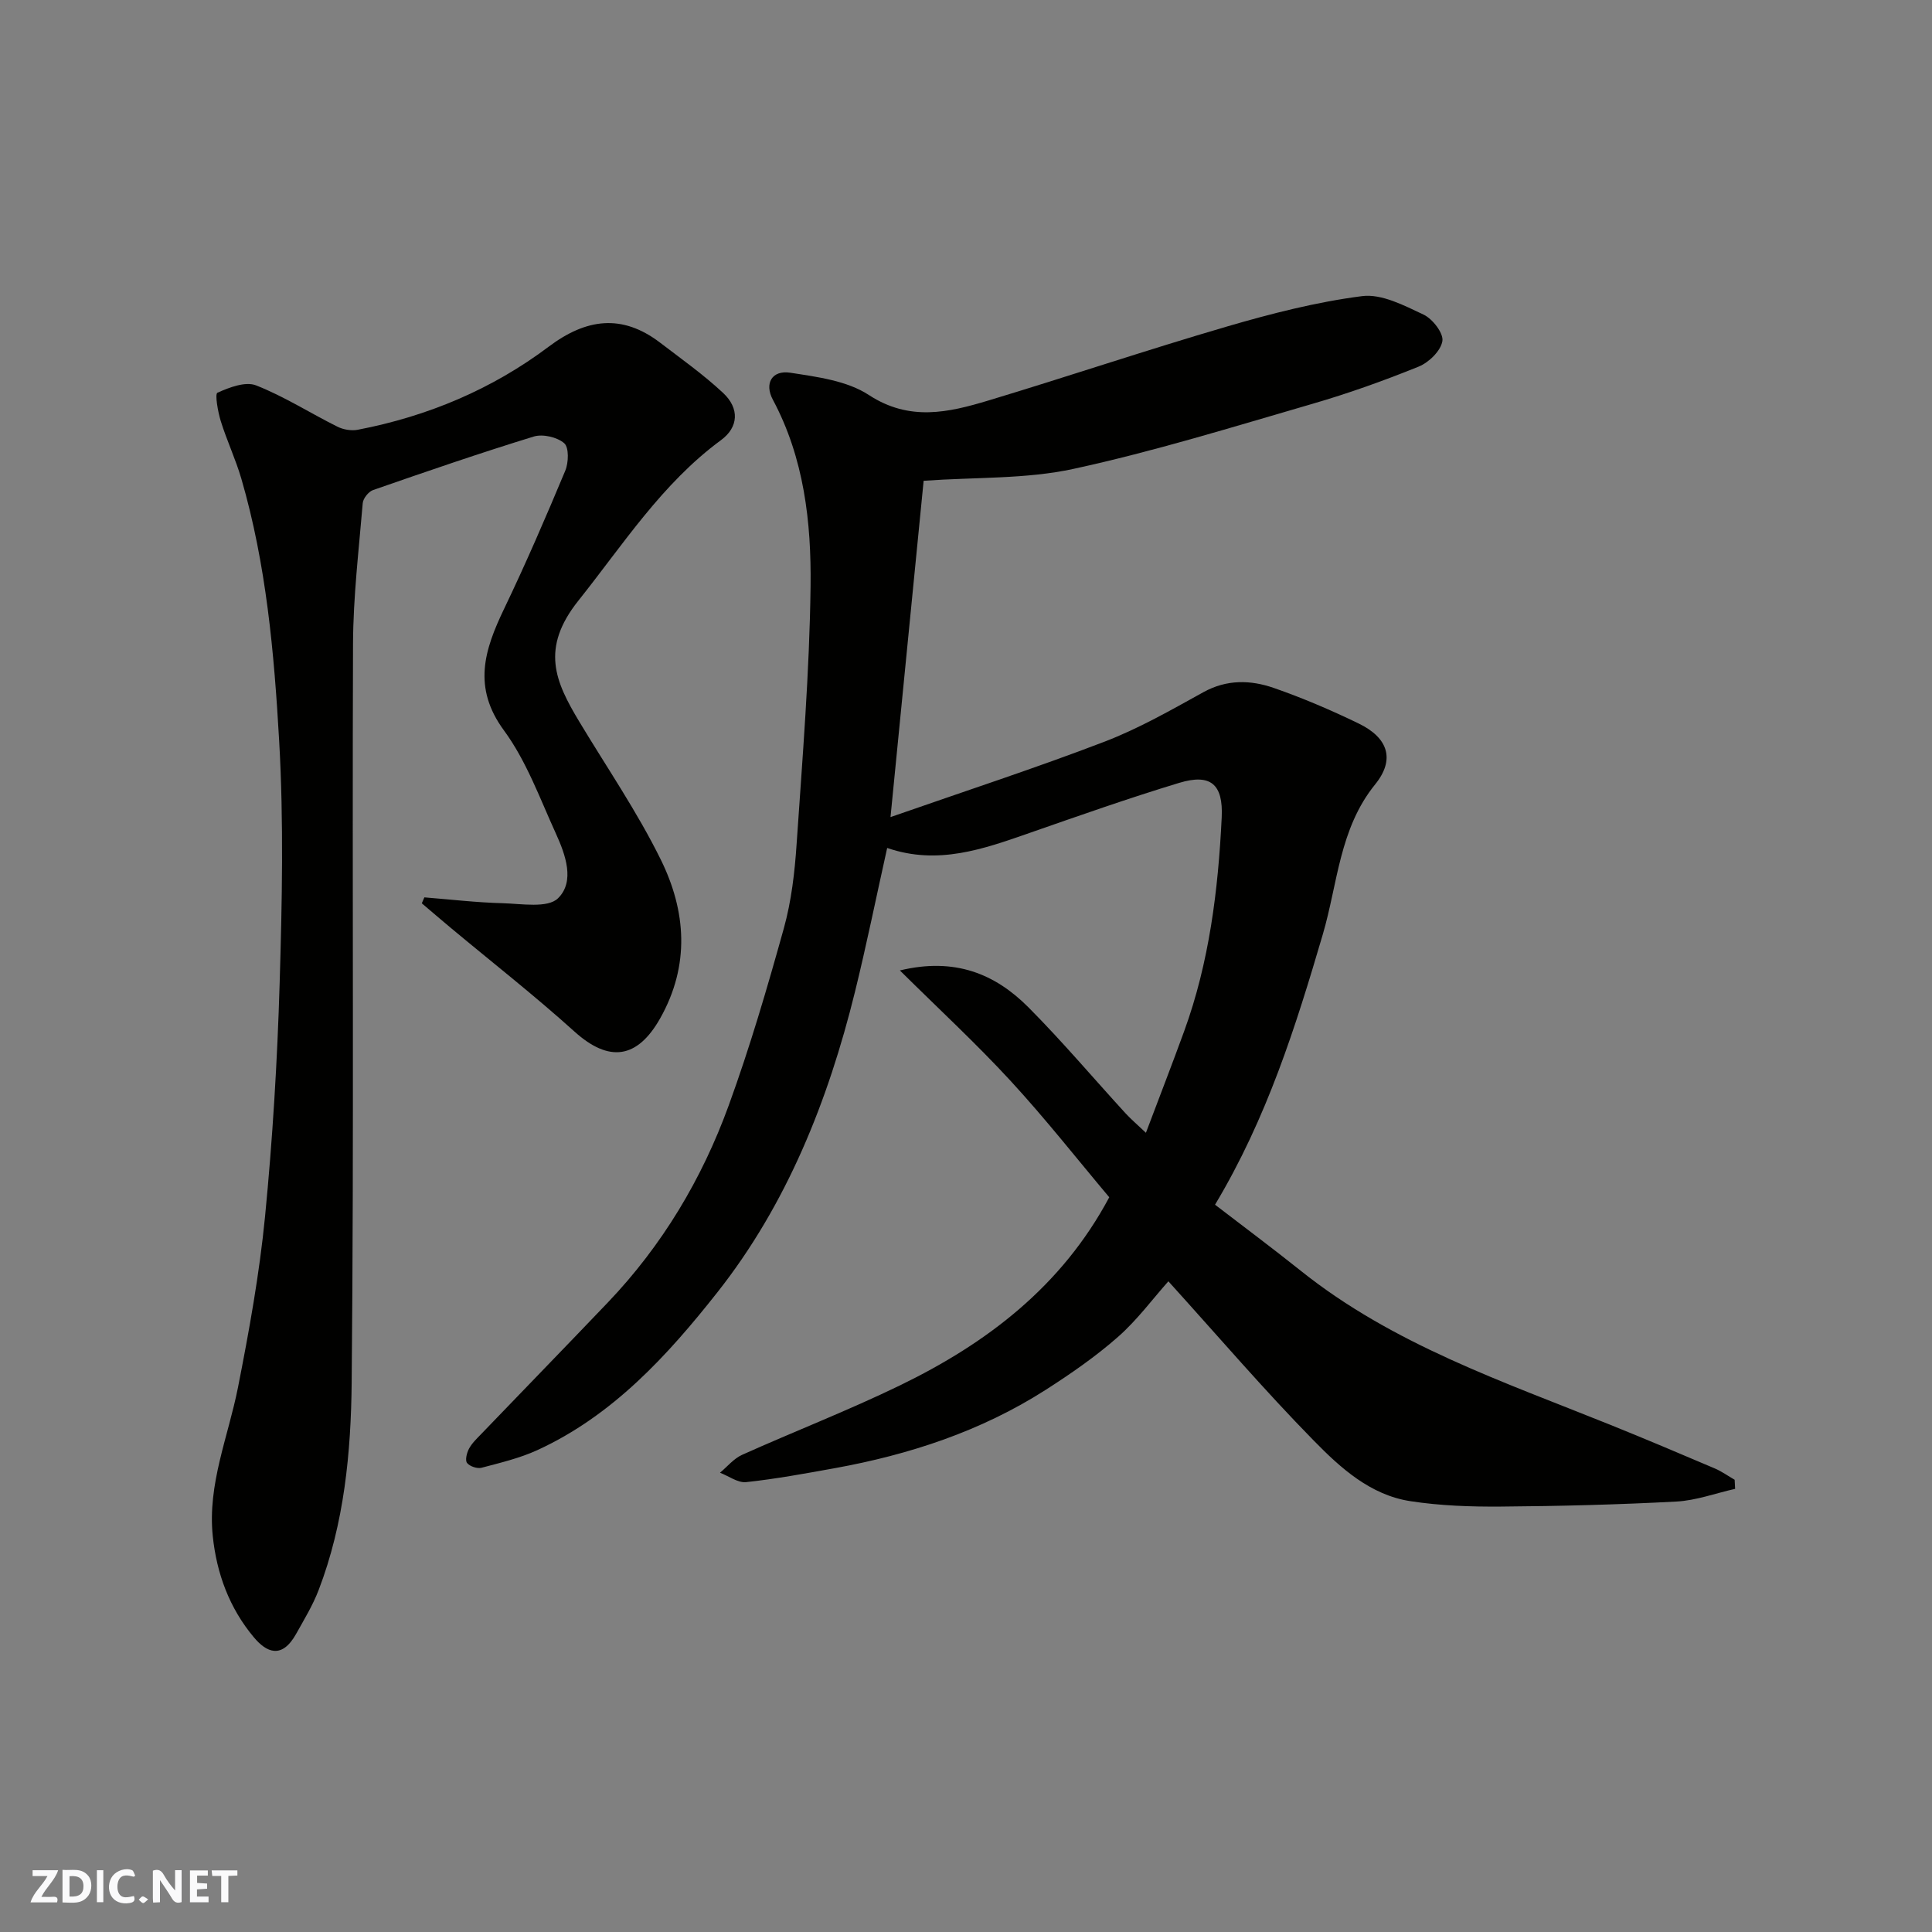 <svg enable-background="new 0 0 400 400" viewBox="0 0 400 400" xmlns="http://www.w3.org/2000/svg"><rect x="0" y="0" width="400" height="400" fill="#808080" stroke="none"/><g fill="#fafafb"><path d="m37.59 393.81c-.92.31-1.52.05-2-.78-.7-1.2-1.52-2.34-2.47-3.78v4.59c-.55.03-.95.05-1.41.07-.03-.37-.06-.64-.06-.91 0-1.91 0-3.81 0-5.7 1.13-.41 1.77-.03 2.29.91.62 1.11 1.38 2.14 2.31 3.19v-4.2h1.35v6.61z"/><path d="m12.94 393.88v-6.75c1.9.19 3.93-.54 5.37 1.29.8 1.01.78 2.88.03 3.97-1.37 1.97-3.4 1.51-5.4 1.49m1.45-1.22c2.04.12 2.92-.58 2.89-2.21-.03-1.51-.98-2.19-2.89-2z"/><path d="m11.81 393.87h-5.49c.68-2.18 2.47-3.48 3.51-5.45h-3.08v-1.21h5.29c-.71 2.13-2.44 3.48-3.47 5.51.86 0 1.63.04 2.39-.01.79-.05 1.14.21.85 1.16"/><path d="m39.33 393.86v-6.61h3.7v1.07h-2.22v1.52c.68.04 1.34.09 2.07.13v1.07c-.72.05-1.38.09-2.1.14v1.48h2.4v1.19h-3.85z"/><path d="m27.71 388.56c-1.15-.3-2.46-.61-3.1.64-.37.73-.41 1.93-.06 2.67.63 1.35 1.99.93 3.17.68.35.94-.01 1.32-.93 1.46-1.62.25-3.05-.27-3.76-1.48-.73-1.24-.6-3.03.31-4.17.88-1.11 2.71-1.7 4-1.16.32.13.44.74.65 1.12-.1.08-.19.16-.28.24"/><path d="m49.15 387.24v1.07c-.59.02-1.17.05-1.87.08v5.44h-1.48v-5.44h-1.85c-.05-.4-.08-.73-.13-1.15z"/><path d="m20.06 387.21h1.33v6.62h-1.33z"/><path d="m30.68 393.25c-.49.38-.8.79-1.05.76-.32-.05-.6-.45-.9-.7.26-.24.51-.64.8-.67.29-.04.62.3 1.15.61"/></g><path d="m229.66 247.88c-6.6-7.84-13.2-16.25-20.43-24.1-7.09-7.7-14.8-14.82-22.92-22.86 11.38-2.75 19.72.71 26.62 7.64 6.98 7.02 13.39 14.61 20.08 21.92 1.09 1.19 2.34 2.25 4.24 4.05 2.79-7.4 5.43-14.19 7.92-21.03 5.2-14.29 7.04-29.2 7.77-44.25.34-6.93-2.32-9.13-8.82-7.16-10.43 3.16-20.71 6.79-31.01 10.38-9.5 3.31-18.93 6.71-29.43 3.09-2.29 10.27-4.28 20.11-6.68 29.84-5.56 22.53-14.08 43.94-28.52 62.22-10.27 13.01-21.62 25.45-37.22 32.61-3.65 1.67-7.65 2.62-11.55 3.65-.9.24-2.45-.28-3.01-.99-.44-.56-.06-2.09.4-2.95.61-1.14 1.6-2.08 2.52-3.03 8.74-9.1 17.54-18.14 26.25-27.27 11.23-11.78 19.45-25.52 24.98-40.71 4.39-12.05 8-24.39 11.44-36.75 1.56-5.63 2.25-11.58 2.64-17.43 1.21-17.79 2.67-35.59 2.89-53.4.16-13.23-1.34-26.5-7.81-38.6-1.8-3.36-.19-6.17 3.62-5.58 5.56.86 11.73 1.65 16.24 4.6 8.44 5.52 16.49 3.64 24.77 1.15 16.49-4.97 32.83-10.48 49.36-15.31 9.18-2.68 18.56-5.09 28.01-6.3 4.05-.52 8.71 1.94 12.73 3.83 1.86.88 4.16 3.85 3.89 5.48-.33 2.02-2.8 4.43-4.91 5.28-7.22 2.93-14.59 5.56-22.07 7.73-16.4 4.76-32.76 9.84-49.42 13.45-9.81 2.13-20.17 1.69-31 2.46-2.13 21.67-4.41 44.79-6.86 69.63 15.68-5.47 30.13-10.18 44.3-15.61 7.09-2.72 13.79-6.55 20.46-10.24 4.86-2.69 9.79-2.56 14.62-.88 5.98 2.08 11.84 4.59 17.54 7.35 6.17 2.99 7.57 7.49 3.42 12.61-7.42 9.15-7.75 20.56-10.84 31.06-5.61 19.09-11.56 38.02-22.31 55.96 5.91 4.54 11.88 8.99 17.7 13.64 19.08 15.27 41.91 22.97 64.13 31.93 7.25 2.92 14.44 5.97 21.63 9.03 1.45.62 2.75 1.56 4.12 2.35.03.63.07 1.25.1 1.88-4.05.91-8.07 2.41-12.16 2.63-12.08.64-24.19.95-36.3 1.04-6.26.05-12.6-.17-18.78-1.12-8.3-1.27-14.48-6.9-20.01-12.55-10.26-10.46-19.8-21.61-30.09-32.97-3.23 3.62-6.45 8.01-10.44 11.52-4.64 4.08-9.8 7.65-15.02 10.99-13.34 8.52-28.11 13.37-43.6 16.18-6.1 1.1-12.21 2.23-18.36 2.89-1.71.18-3.6-1.25-5.41-1.95 1.51-1.26 2.84-2.92 4.57-3.7 10.85-4.87 21.97-9.18 32.67-14.37 17.97-8.72 33.48-20.47 43.35-38.96z" fill="#010100"/><path d="m87.86 185.79c5.4.43 10.8 1.07 16.21 1.21 3.92.11 9.33 1.07 11.46-1.02 3.54-3.47 1.56-9.02-.43-13.38-3.32-7.27-6.1-15.03-10.76-21.37-6.56-8.92-4.05-16.67.02-25.16 4.51-9.4 8.65-18.99 12.67-28.61.7-1.67.79-4.81-.21-5.69-1.45-1.27-4.44-1.96-6.31-1.39-11.17 3.43-22.23 7.24-33.27 11.08-.94.33-2.06 1.73-2.14 2.71-.81 9.69-1.97 19.39-2.01 29.09-.19 50.99.21 101.99-.28 152.97-.14 14.49-1.54 29.14-6.83 42.95-1.21 3.17-3.01 6.12-4.67 9.1-2.99 5.33-6.16 3.8-8.75.71-5.07-6.05-7.71-13.22-8.51-20.97-1.11-10.72 3.21-20.58 5.23-30.81 2.3-11.68 4.43-23.46 5.59-35.3 1.57-16.08 2.55-32.24 3.03-48.39.5-16.69.85-33.44-.1-50.09-1.04-18.26-2.67-36.59-7.83-54.31-1.18-4.05-3.01-7.9-4.26-11.93-.6-1.94-1.25-5.63-.69-5.88 2.46-1.11 5.8-2.38 8-1.52 5.83 2.29 11.2 5.74 16.84 8.55 1.22.61 2.88.89 4.2.64 14.46-2.78 27.79-8.37 39.55-17.21 7.73-5.81 15.16-6.85 23.05-.83 4.42 3.38 8.99 6.62 13.04 10.4 3.45 3.22 3.21 7.11-.42 9.78-12.22 8.99-20.25 21.6-29.51 33.21-7.93 9.93-4.81 16.8.17 25.09 5.7 9.48 12 18.67 16.87 28.56 5.24 10.64 6.08 21.83-.12 32.84-4.75 8.42-10.6 9.21-17.77 2.74-8.29-7.48-17.1-14.37-25.67-21.52-1.99-1.66-3.95-3.35-5.92-5.02.17-.41.35-.82.53-1.23z" fill="#010100"/></svg>